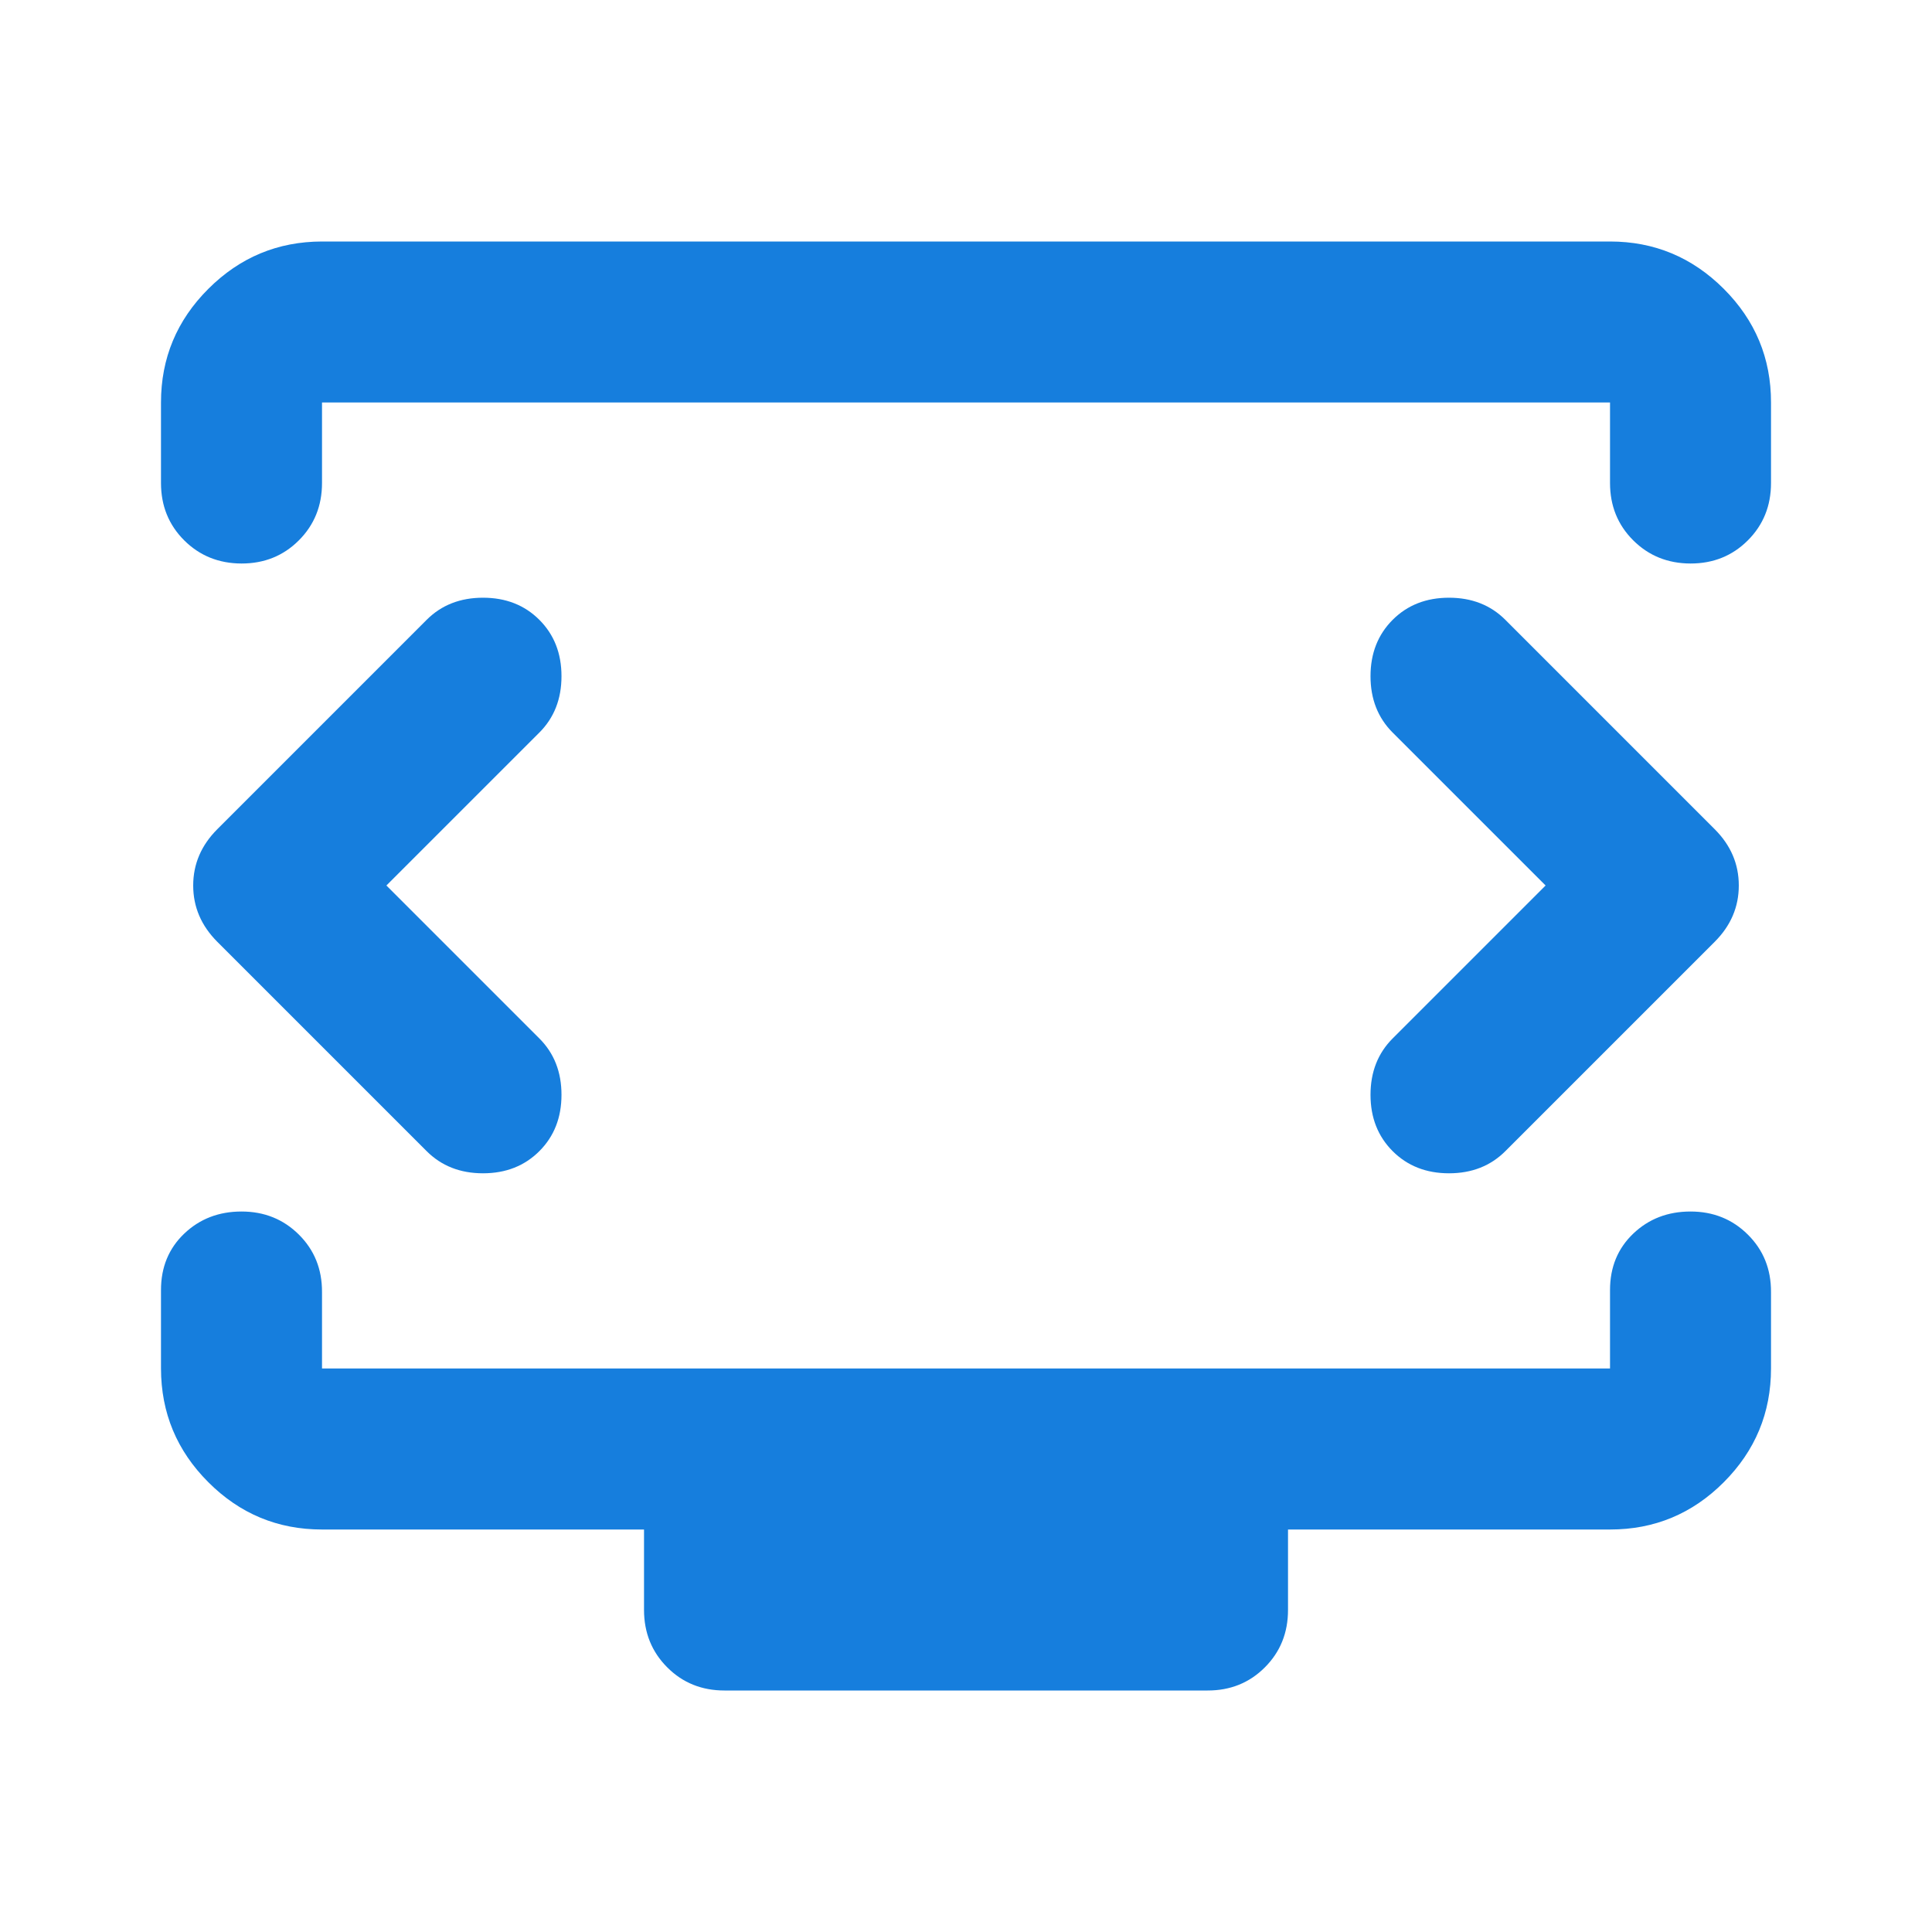 <svg width="64" height="64" viewBox="0 0 64 64" fill="none" xmlns="http://www.w3.org/2000/svg">
<path d="M12.8 29.333L17.867 24.267C18.356 23.778 18.6 23.156 18.6 22.4C18.6 21.644 18.356 21.022 17.867 20.533C17.378 20.044 16.756 19.8 16 19.8C15.245 19.8 14.622 20.044 14.133 20.533L7.2 27.467C6.667 28 6.4 28.622 6.4 29.333C6.4 30.044 6.667 30.667 7.2 31.2L14.133 38.133C14.622 38.622 15.245 38.867 16 38.867C16.756 38.867 17.378 38.622 17.867 38.133C18.356 37.644 18.6 37.022 18.6 36.267C18.6 35.511 18.356 34.889 17.867 34.4L12.8 29.333ZM51.2 29.333L46.133 34.4C45.645 34.889 45.4 35.511 45.4 36.267C45.4 37.022 45.645 37.644 46.133 38.133C46.622 38.622 47.245 38.867 48 38.867C48.756 38.867 49.378 38.622 49.867 38.133L56.8 31.2C57.334 30.667 57.6 30.044 57.6 29.333C57.6 28.622 57.334 28 56.8 27.467L49.867 20.533C49.378 20.044 48.756 19.8 48 19.8C47.245 19.8 46.622 20.044 46.133 20.533C45.645 21.022 45.4 21.644 45.4 22.4C45.4 23.156 45.645 23.778 46.133 24.267L51.2 29.333ZM5.333 16V13.333C5.333 11.867 5.856 10.612 6.902 9.568C7.947 8.524 9.202 8.002 10.667 8H53.334C54.8 8 56.056 8.523 57.102 9.568C58.147 10.613 58.669 11.868 58.667 13.333V16C58.667 16.756 58.411 17.389 57.899 17.901C57.387 18.413 56.754 18.668 56 18.667C55.246 18.665 54.614 18.409 54.102 17.899C53.59 17.388 53.334 16.756 53.334 16V13.333H10.667V16C10.667 16.756 10.411 17.389 9.899 17.901C9.387 18.413 8.754 18.668 8 18.667C7.246 18.665 6.614 18.409 6.101 17.899C5.59 17.388 5.333 16.756 5.333 16ZM24 56C23.245 56 22.612 55.744 22.102 55.232C21.591 54.72 21.335 54.087 21.334 53.333V50.667H10.667C9.2 50.667 7.945 50.145 6.902 49.101C5.858 48.058 5.335 46.802 5.333 45.333V42.733C5.333 41.978 5.59 41.356 6.101 40.867C6.614 40.378 7.246 40.133 8 40.133C8.754 40.133 9.388 40.388 9.902 40.899C10.415 41.409 10.67 42.043 10.667 42.8V45.333H53.334V42.733C53.334 41.978 53.59 41.356 54.102 40.867C54.614 40.378 55.246 40.133 56 40.133C56.754 40.133 57.388 40.388 57.901 40.899C58.415 41.409 58.67 42.043 58.667 42.8V45.333C58.667 46.8 58.145 48.056 57.102 49.101C56.058 50.147 54.802 50.668 53.334 50.667H42.667V53.333C42.667 54.089 42.411 54.723 41.899 55.235C41.387 55.747 40.754 56.002 40 56H24Z" fill="#167EDD"/>
</svg>
